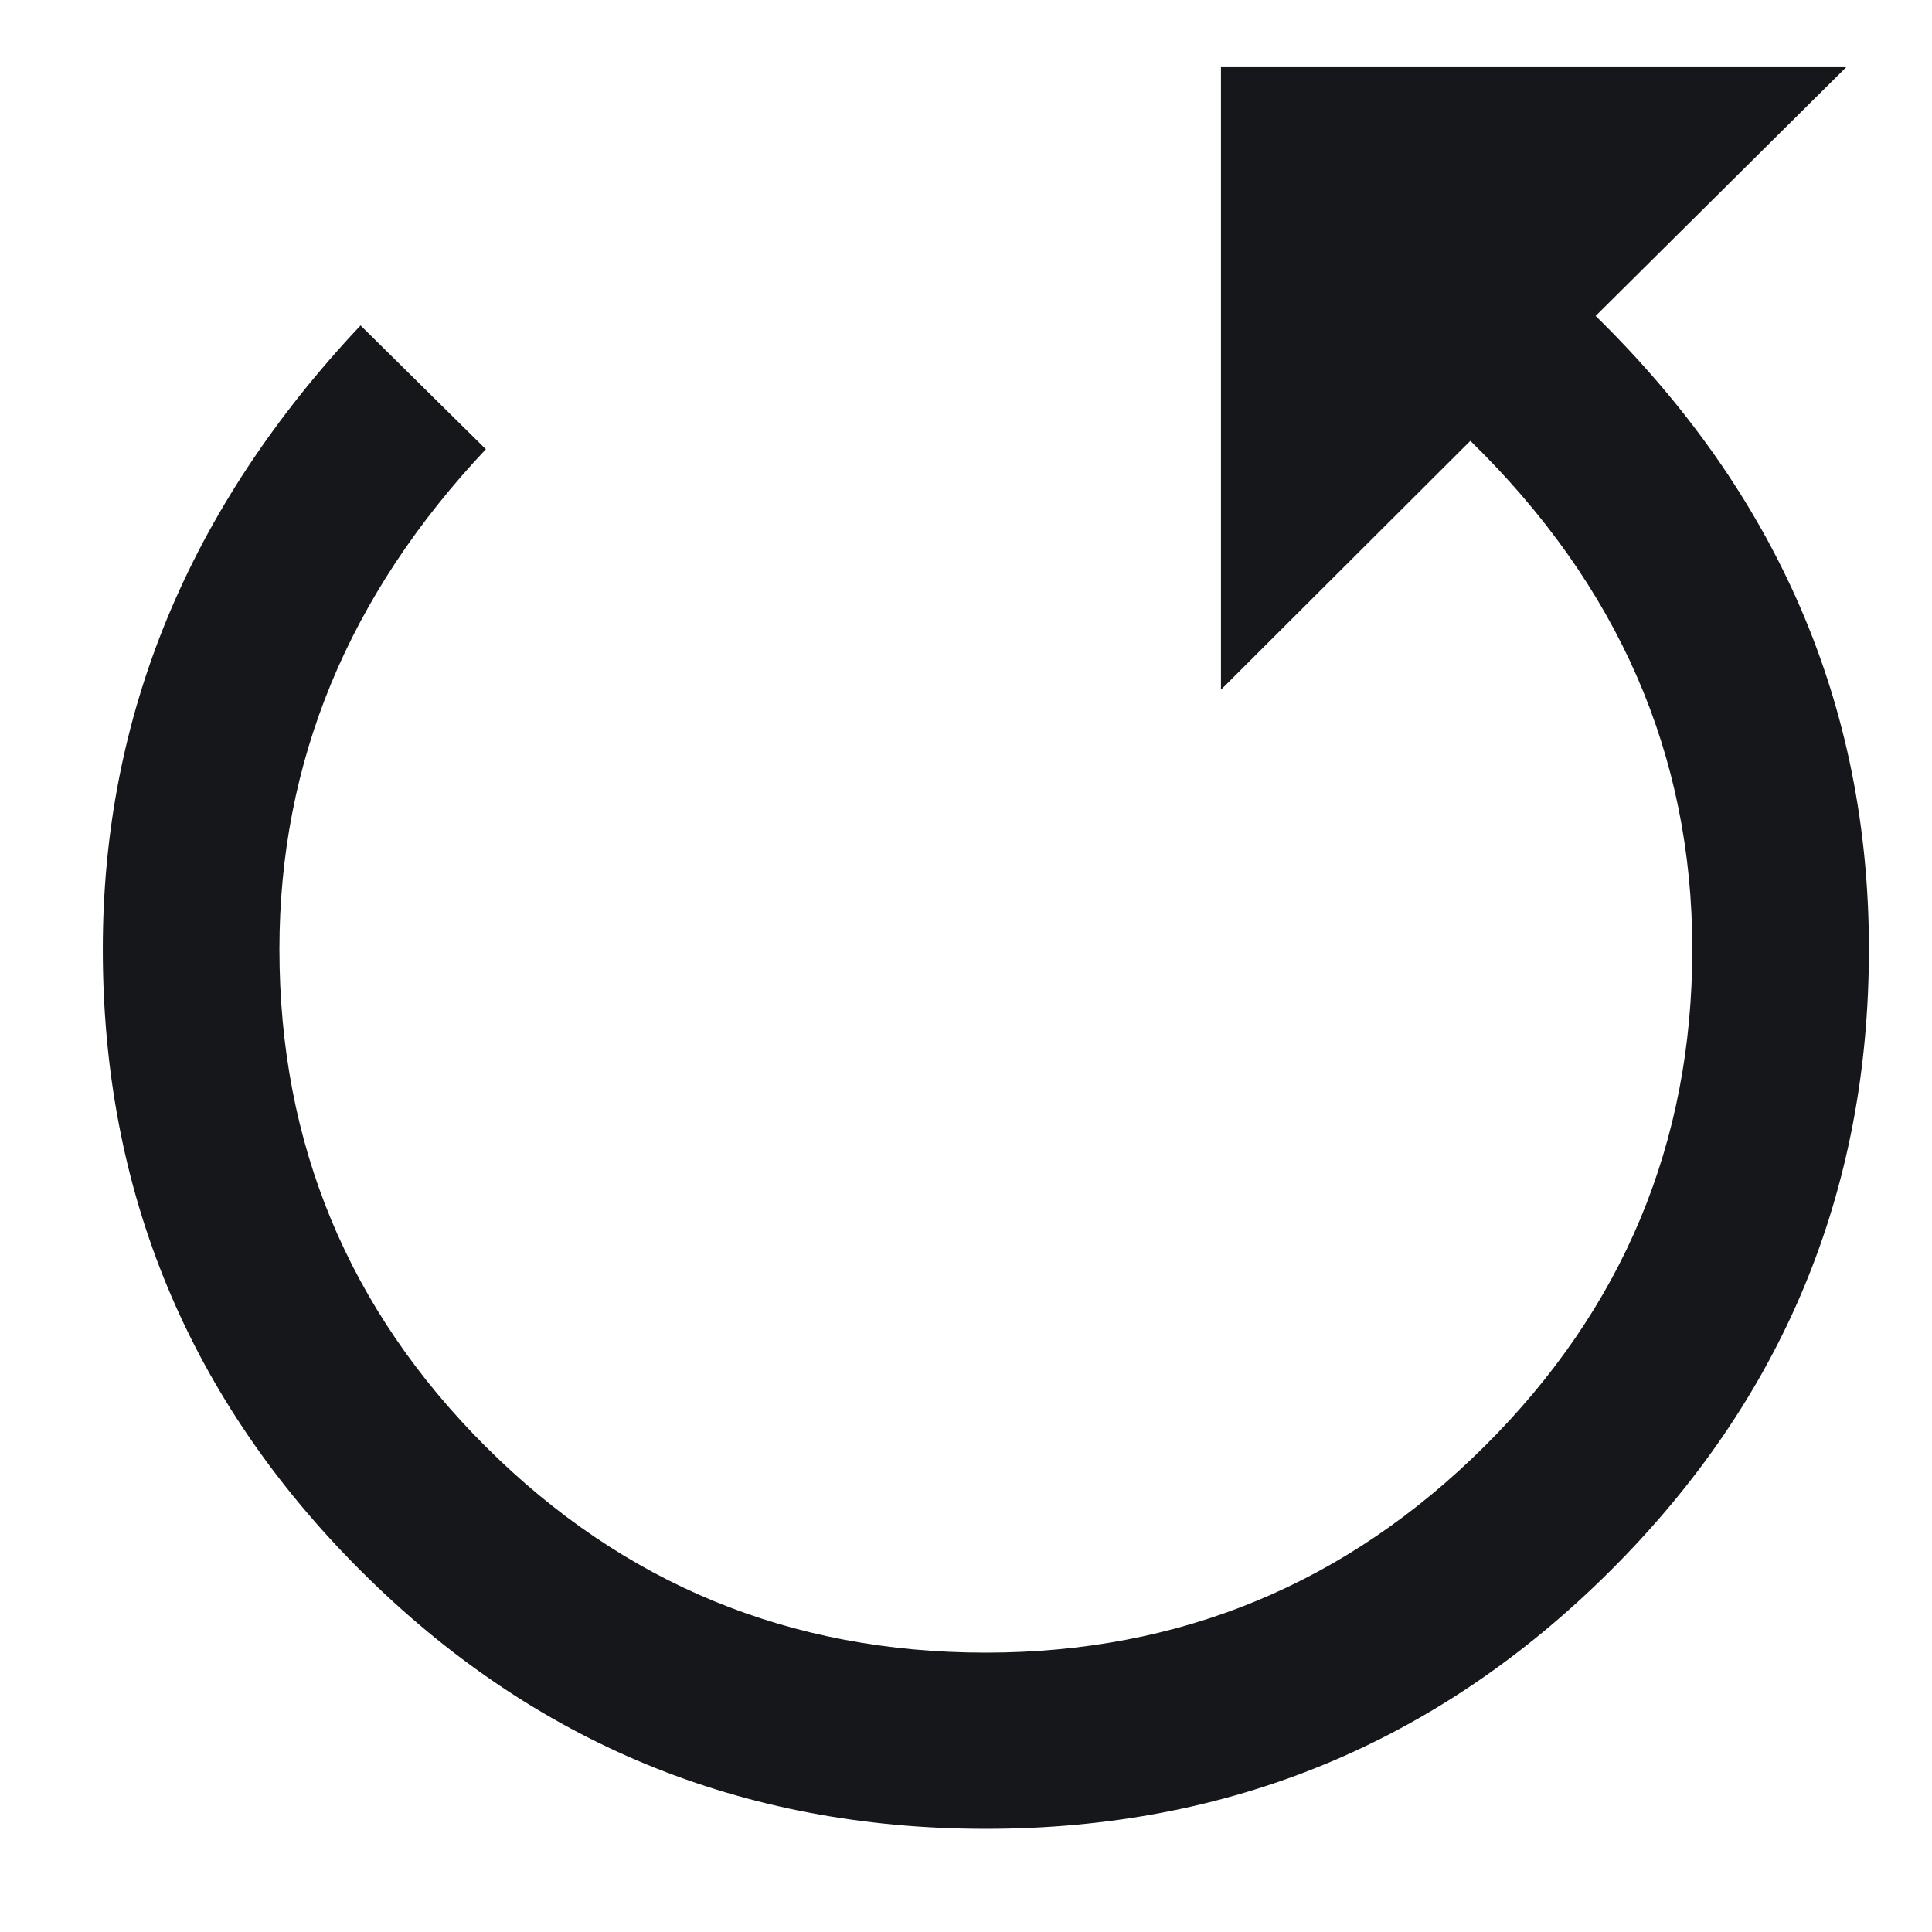<?xml version="1.0" encoding="UTF-8" standalone="no"?>
<!DOCTYPE svg PUBLIC "-//W3C//DTD SVG 1.1//EN" "http://www.w3.org/Graphics/SVG/1.1/DTD/svg11.dtd">
<svg width="100%" height="100%" viewBox="0 0 19 19" version="1.1" xmlns="http://www.w3.org/2000/svg" xmlns:xlink="http://www.w3.org/1999/xlink" xml:space="preserve" xmlns:serif="http://www.serif.com/" style="fill-rule:evenodd;clip-rule:evenodd;stroke-linejoin:round;stroke-miterlimit:2;">
    <g transform="matrix(1,0,0,1,-1382,-1116)">
        <g transform="matrix(0.144,0,0,0.38,1173.03,852.724)">
            <g transform="matrix(0.413,0,0,2.234,1292.07,-615.488)">
                <path d="M649.114,589.3L690.553,586.418L587.153,586.418L587.153,593.63L628.394,590.747C652.863,592.421 665.097,594.383 665.097,596.636C665.097,598.879 653.652,600.798 630.762,602.393C607.872,603.988 580.378,604.785 548.279,604.785C515.917,604.785 488.357,603.99 465.599,602.4C442.84,600.809 431.461,598.888 431.461,596.636C431.461,594.466 442.84,592.536 465.599,590.844L444.879,589.41C416.464,591.524 402.257,593.933 402.257,596.636C402.257,599.449 416.497,601.85 444.978,603.841C473.459,605.831 507.893,606.826 548.279,606.826C588.534,606.826 622.935,605.831 651.482,603.841C680.029,601.85 694.302,599.449 694.302,596.636C694.302,593.813 679.239,591.368 649.114,589.3Z" style="fill:#15171A;fill-rule:nonzero;"/>
            </g>
        </g>
    </g>
</svg>
